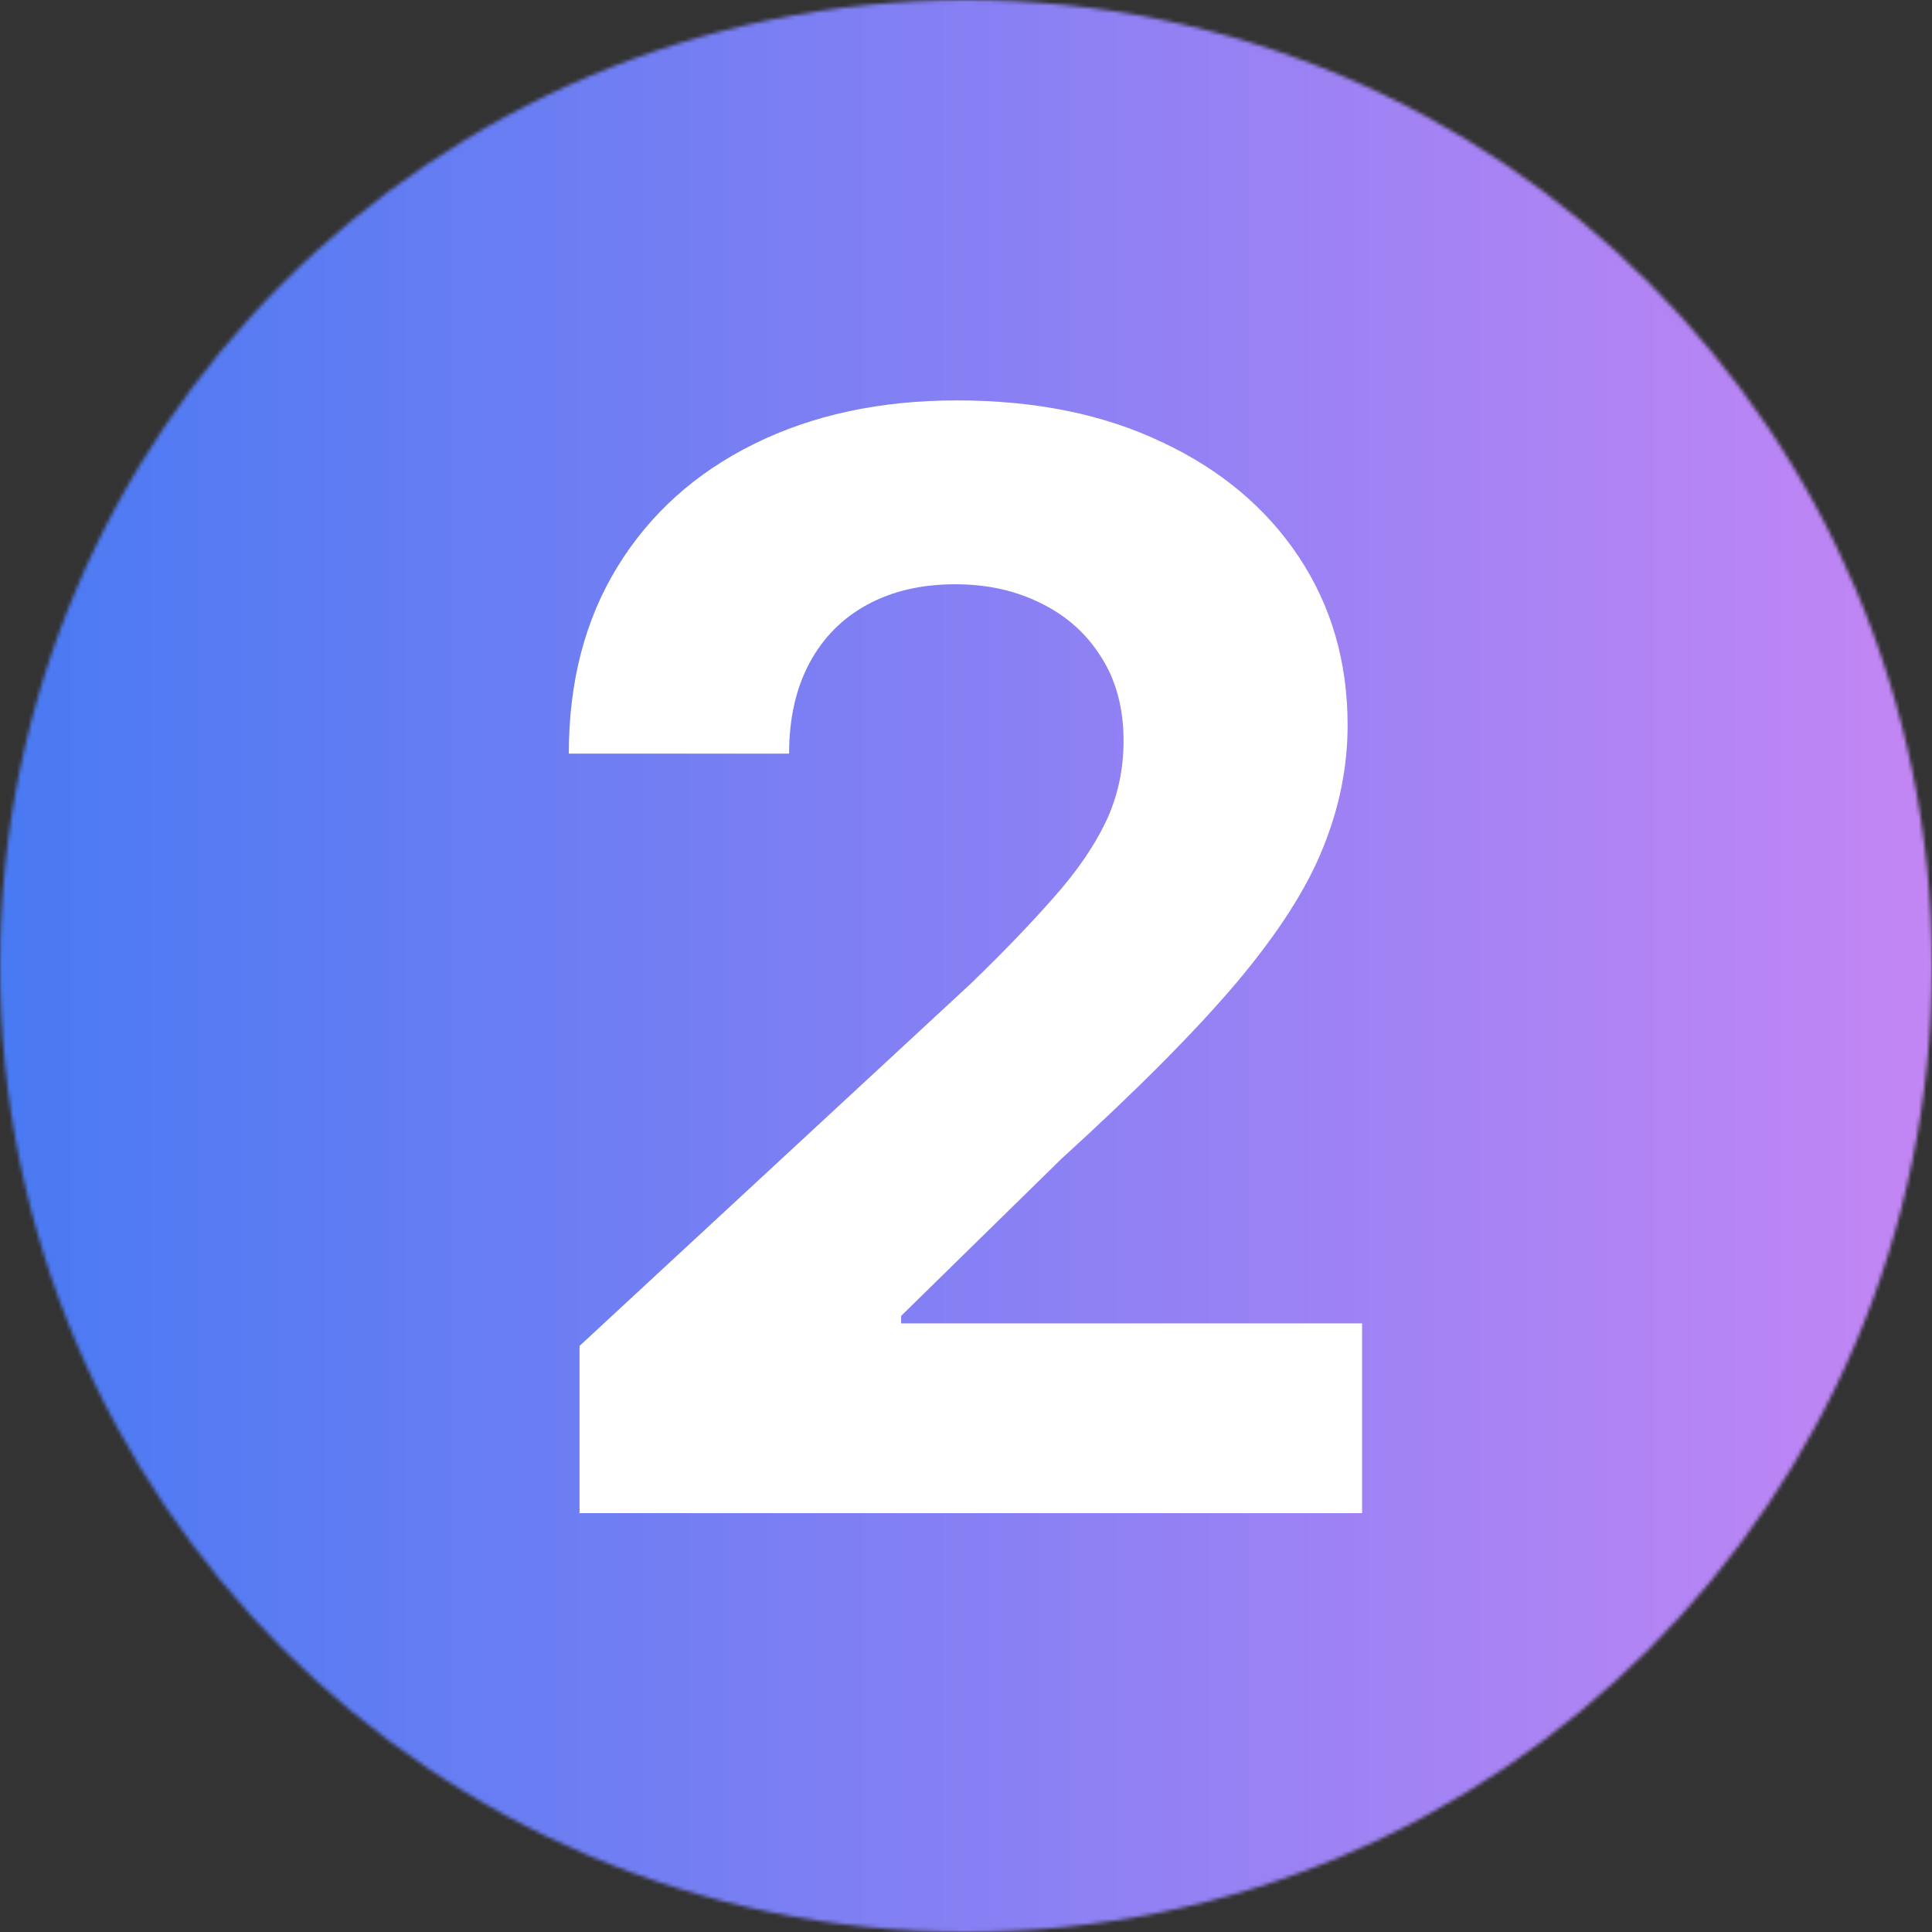 <svg width="512" height="512" viewBox="0 0 512 512" fill="none" xmlns="http://www.w3.org/2000/svg">
<rect x="0" y="0" width="512" height="512" fill="#333333" stroke="none"/>
<mask id="mask0_380_1824" style="mask-type:alpha" maskUnits="userSpaceOnUse" x="0" y="0" width="512" height="512">
<circle cx="256" cy="256" r="256" fill="#D9D9D9"/>
</mask>
<g mask="url(#mask0_380_1824)">
<rect width="512" height="512" fill="url(#paint0_linear_380_1824)"/>
</g>
<path d="M153.58 401V356.682L257.131 260.801C265.938 252.278 273.324 244.608 279.29 237.79C285.35 230.972 289.943 224.295 293.068 217.761C296.193 211.133 297.756 203.983 297.756 196.312C297.756 187.79 295.814 180.451 291.932 174.295C288.049 168.045 282.746 163.263 276.023 159.949C269.299 156.54 261.676 154.835 253.153 154.835C244.252 154.835 236.487 156.634 229.858 160.233C223.229 163.831 218.116 168.992 214.517 175.716C210.919 182.439 209.119 190.441 209.119 199.722H150.739C150.739 180.687 155.047 164.163 163.665 150.148C172.282 136.133 184.356 125.29 199.886 117.619C215.417 109.949 233.314 106.114 253.58 106.114C274.413 106.114 292.547 109.807 307.983 117.193C323.513 124.485 335.587 134.617 344.205 147.591C352.822 160.564 357.131 175.432 357.131 192.193C357.131 203.178 354.953 214.021 350.597 224.722C346.335 235.422 338.712 247.307 327.727 260.375C316.742 273.348 301.259 288.926 281.278 307.108L238.807 348.727V350.716H360.966V401H153.58Z" fill="white"/>
<defs>
<linearGradient id="paint0_linear_380_1824" x1="0" y1="256" x2="512" y2="256" gradientUnits="userSpaceOnUse">
<stop stop-color="#497AF3"/>
<stop offset="1" stop-color="#C386F4"/>
</linearGradient>
</defs>
</svg>
